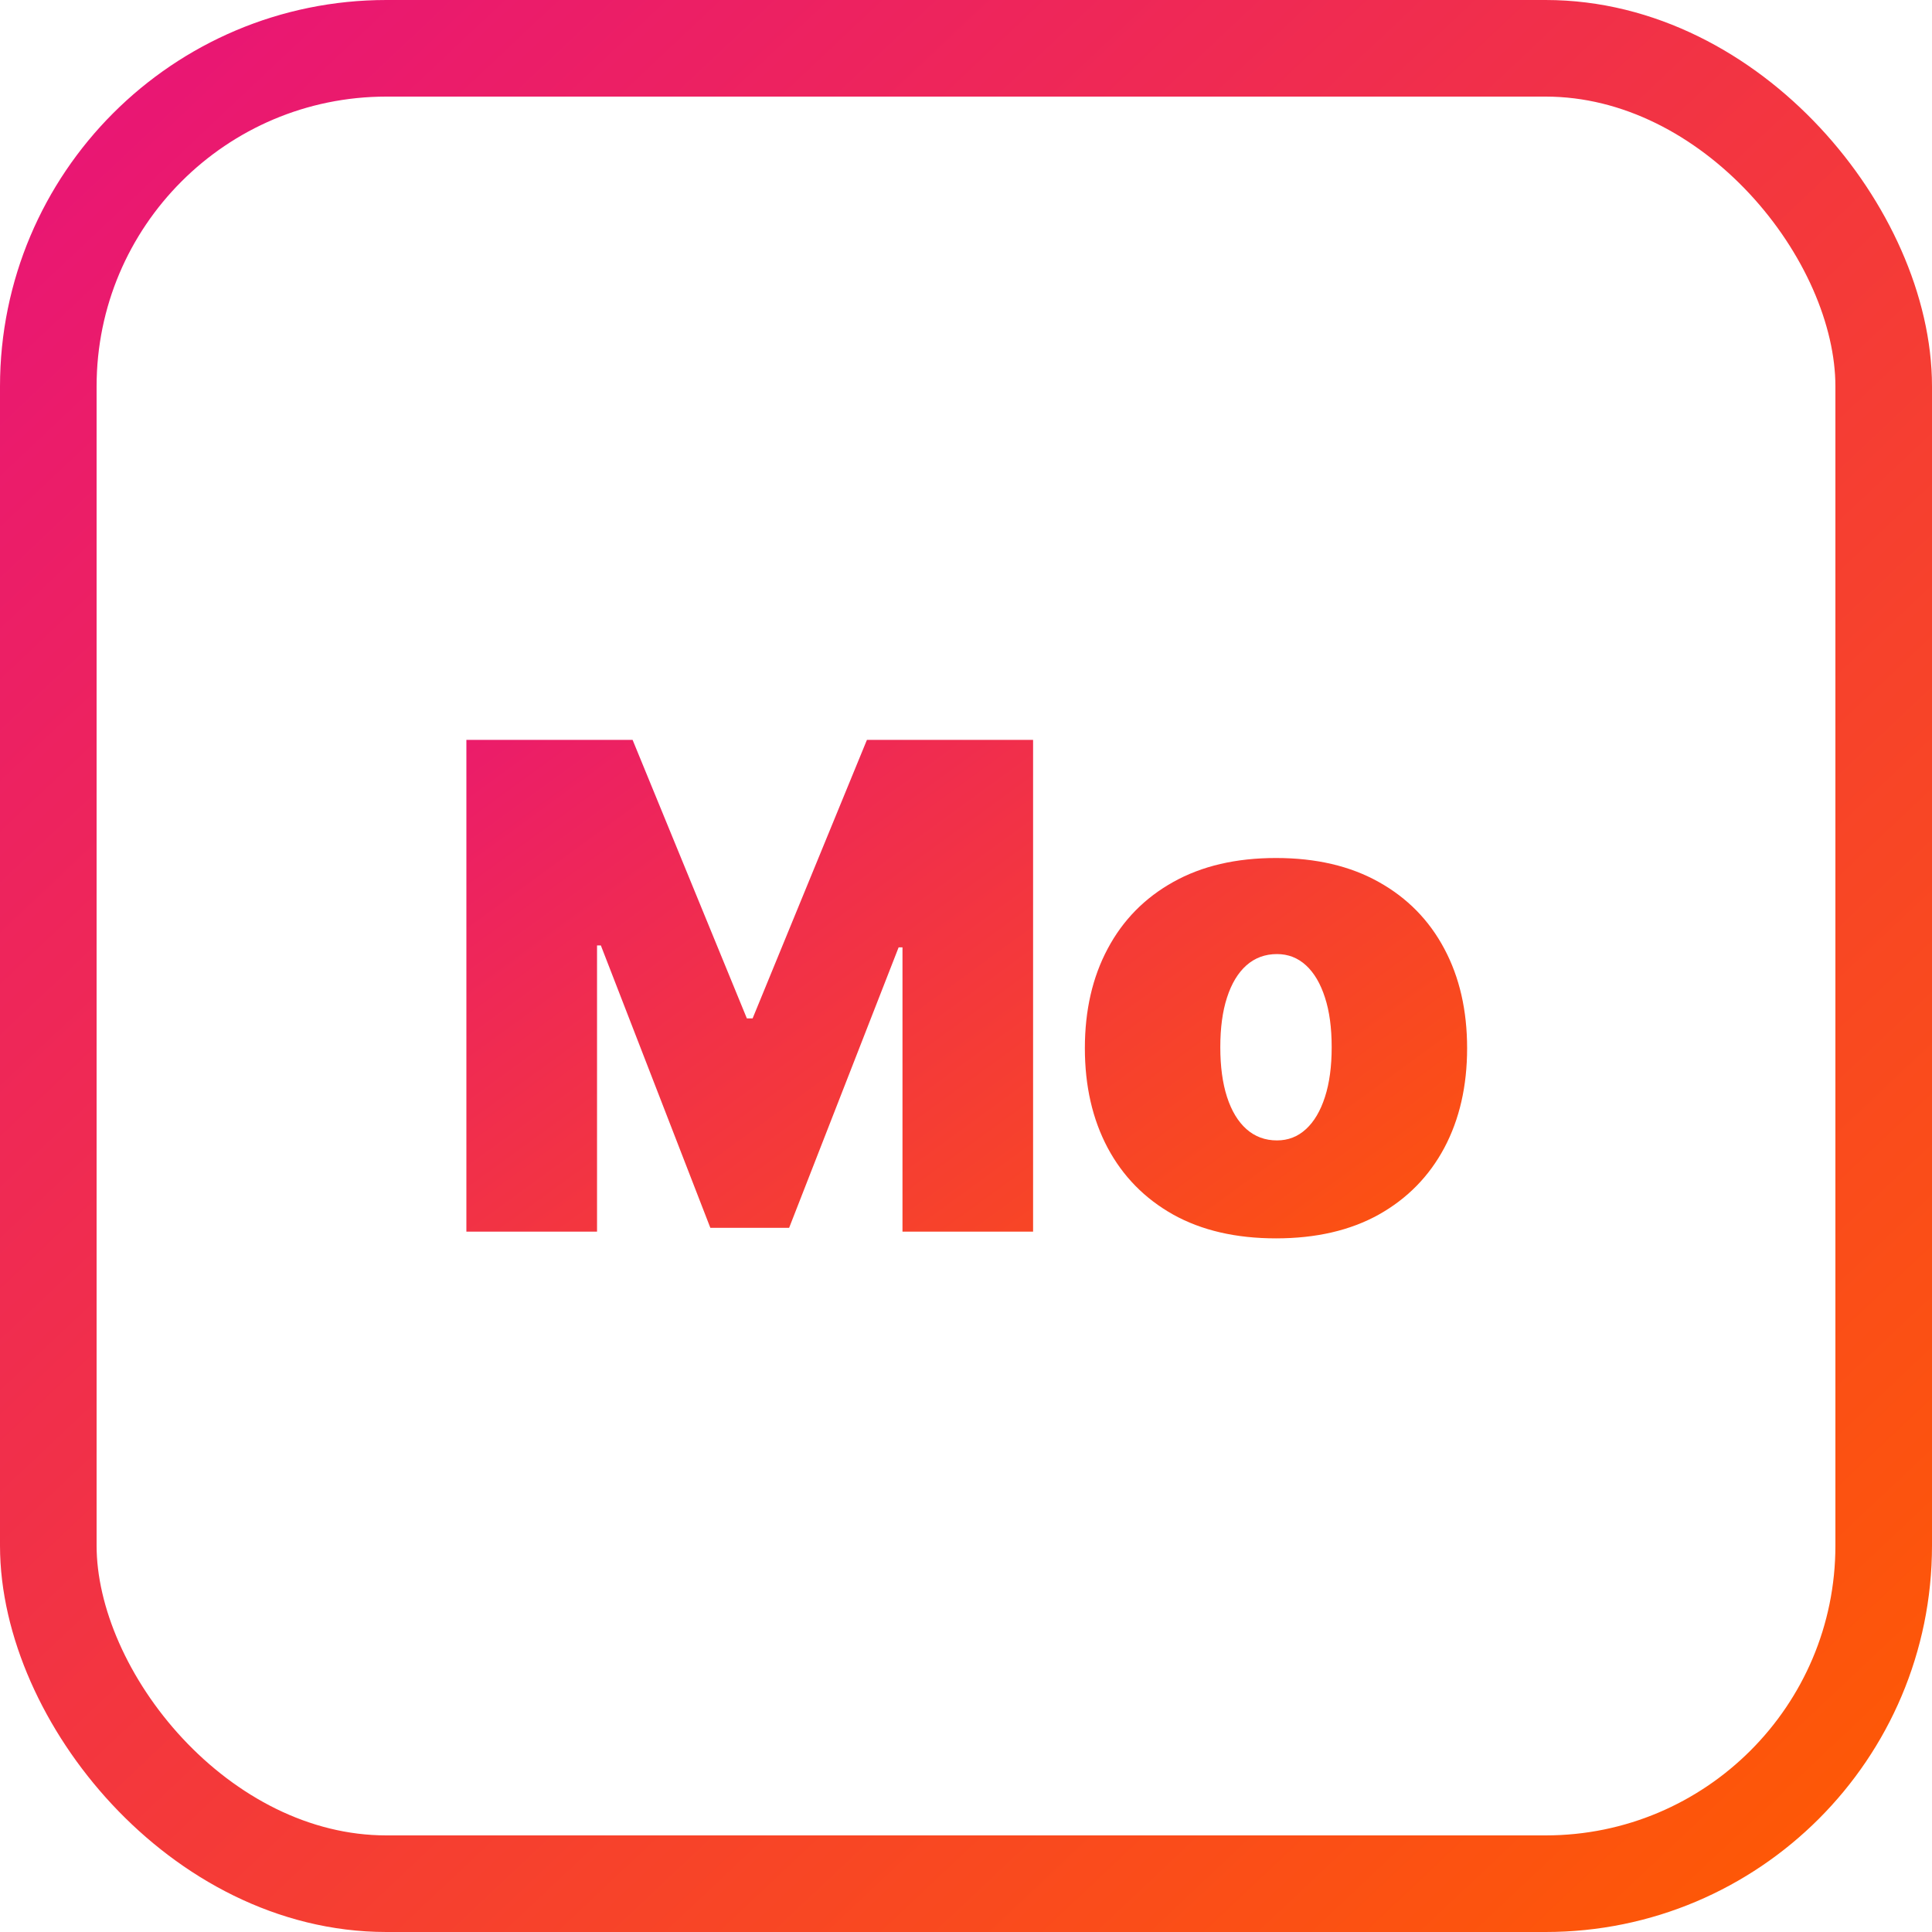 <svg xmlns="http://www.w3.org/2000/svg" width="40" height="40" viewBox="0 0 40 40" fill="none"><path d="M9.656 15.318H13.097L15.463 21.085H15.582L17.949 15.318H21.389V25.5H18.685V19.614H18.605L16.338 25.421H14.707L12.44 19.574H12.361V25.5H9.656V15.318ZM26.418 25.639C25.589 25.639 24.88 25.475 24.29 25.147C23.7 24.816 23.248 24.355 22.933 23.765C22.618 23.172 22.461 22.484 22.461 21.702C22.461 20.919 22.618 20.233 22.933 19.643C23.248 19.05 23.7 18.59 24.29 18.261C24.88 17.93 25.589 17.764 26.418 17.764C27.247 17.764 27.956 17.93 28.546 18.261C29.136 18.59 29.588 19.05 29.903 19.643C30.218 20.233 30.375 20.919 30.375 21.702C30.375 22.484 30.218 23.172 29.903 23.765C29.588 24.355 29.136 24.816 28.546 25.147C27.956 25.475 27.247 25.639 26.418 25.639ZM26.438 23.611C26.67 23.611 26.87 23.533 27.039 23.377C27.209 23.221 27.339 22.999 27.432 22.711C27.525 22.423 27.571 22.079 27.571 21.682C27.571 21.281 27.525 20.938 27.432 20.653C27.339 20.364 27.209 20.142 27.039 19.986C26.87 19.831 26.67 19.753 26.438 19.753C26.193 19.753 25.982 19.831 25.806 19.986C25.631 20.142 25.497 20.364 25.404 20.653C25.311 20.938 25.265 21.281 25.265 21.682C25.265 22.079 25.311 22.423 25.404 22.711C25.497 22.999 25.631 23.221 25.806 23.377C25.982 23.533 26.193 23.611 26.438 23.611Z" fill="url(#paint0_linear_666_2207)"></path><rect x="1" y="1" width="38" height="38" rx="7" stroke="url(#paint1_linear_666_2207)" stroke-width="2"></rect><defs><linearGradient id="paint0_linear_666_2207" x1="31" y1="28.5" x2="15.466" y2="7.174" gradientUnits="userSpaceOnUse"><stop stop-color="#FF5C00"></stop><stop offset="1" stop-color="#E81379"></stop></linearGradient><linearGradient id="paint1_linear_666_2207" x1="40" y1="40" x2="1.667" y2="-0.667" gradientUnits="userSpaceOnUse"><stop stop-color="#FF5C00"></stop><stop offset="1" stop-color="#E81379"></stop></linearGradient></defs></svg>